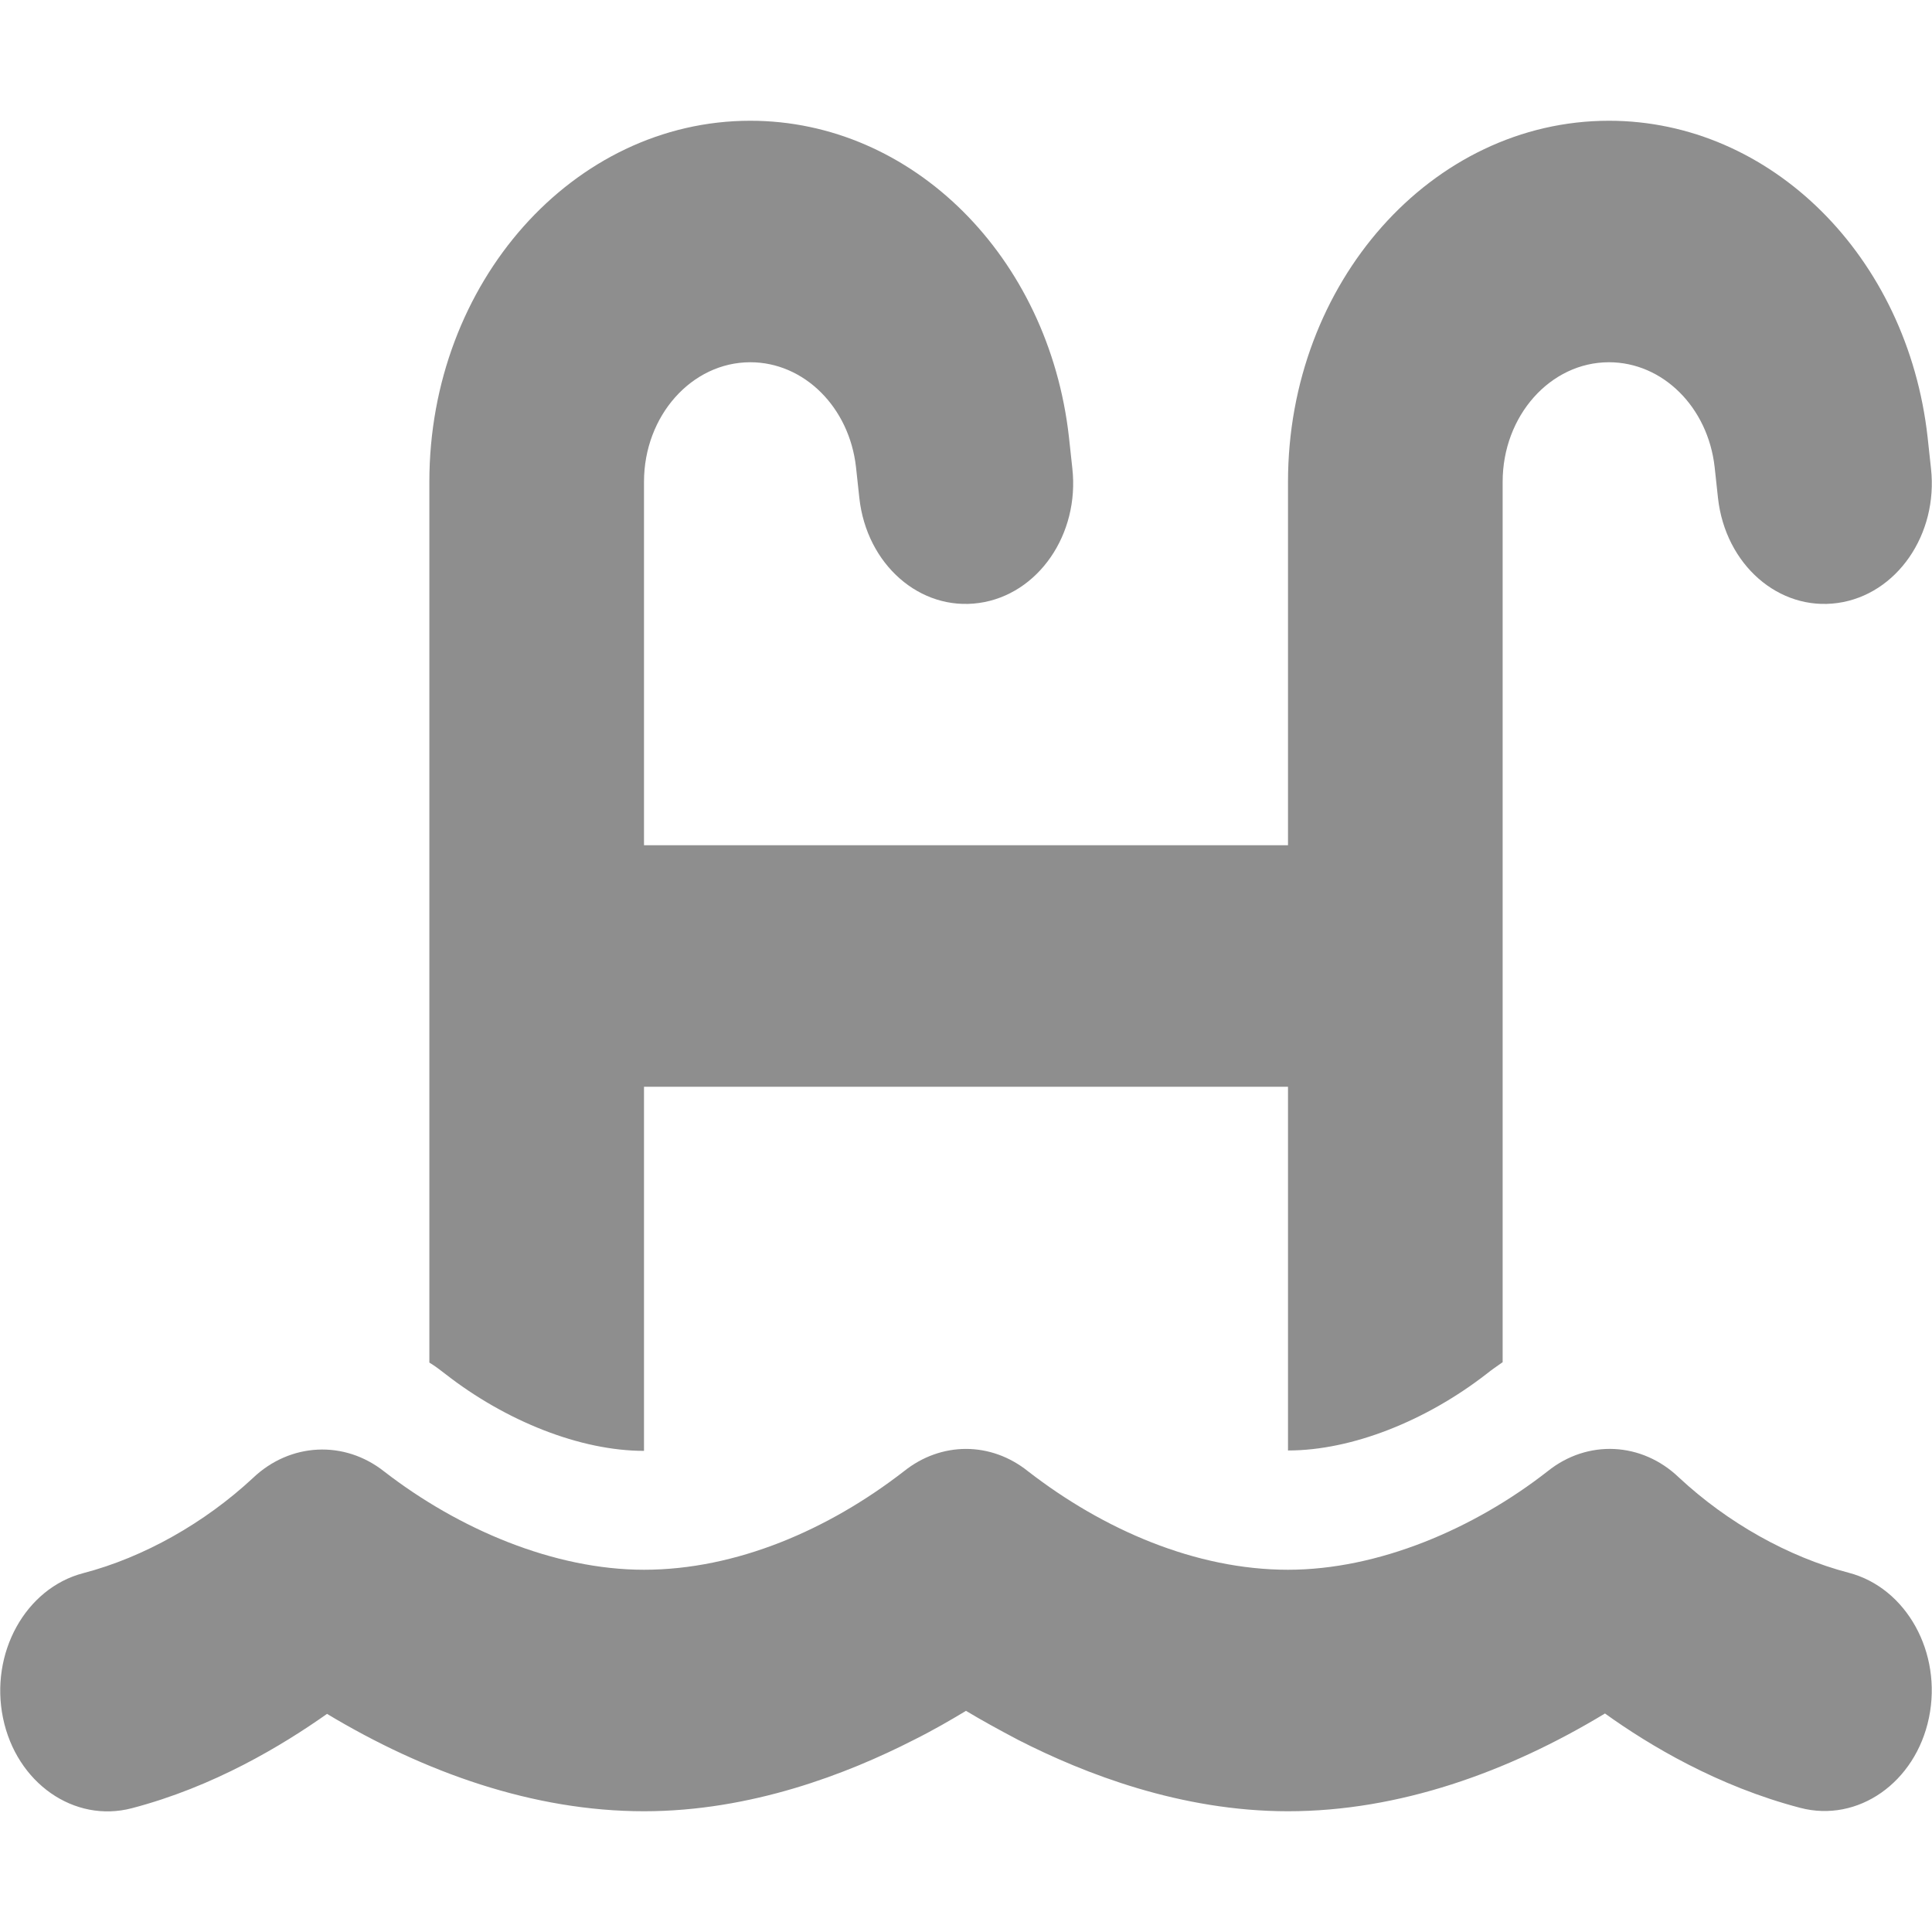 <?xml version="1.0" encoding="UTF-8"?> <svg xmlns="http://www.w3.org/2000/svg" width="30" height="30" viewBox="0 0 30 30" fill="none"><path d="M6.667 7.482C6.667 4.389 8.901 1.875 11.651 1.875C14.167 1.875 16.286 3.984 16.599 6.791L16.651 7.271C16.766 8.297 16.12 9.234 15.203 9.363C14.286 9.492 13.458 8.766 13.344 7.734L13.292 7.254C13.188 6.322 12.484 5.625 11.651 5.625C10.74 5.625 10 6.457 10 7.482V13.125H20V7.482C20 4.389 22.234 1.875 24.984 1.875C27.5 1.875 29.62 3.984 29.932 6.791L29.984 7.271C30.099 8.297 29.453 9.234 28.536 9.363C27.62 9.492 26.792 8.766 26.677 7.734L26.625 7.254C26.521 6.322 25.818 5.625 24.984 5.625C24.073 5.625 23.333 6.457 23.333 7.482V21.152C23.25 21.211 23.161 21.27 23.083 21.334C22.146 22.061 20.995 22.523 20 22.523V16.875H10V22.529C9.01 22.529 7.854 22.066 6.922 21.34C6.839 21.275 6.755 21.211 6.667 21.158V7.482ZM15.963 22.846C17.135 23.754 18.568 24.375 20 24.375C21.401 24.375 22.885 23.742 24.031 22.846C24.651 22.348 25.495 22.389 26.073 22.945C26.823 23.643 27.766 24.176 28.708 24.422C29.604 24.656 30.161 25.664 29.953 26.672C29.745 27.68 28.849 28.307 27.953 28.072C26.677 27.738 25.615 27.105 24.922 26.607C23.411 27.521 21.719 28.125 20 28.125C18.338 28.125 16.844 27.545 15.812 27.018C15.51 26.859 15.234 26.707 15 26.566C14.766 26.707 14.495 26.865 14.188 27.018C13.156 27.545 11.661 28.125 10 28.125C8.281 28.125 6.589 27.521 5.078 26.613C4.38 27.105 3.323 27.744 2.047 28.078C1.151 28.312 0.255 27.686 0.047 26.678C-0.161 25.67 0.396 24.662 1.292 24.428C2.234 24.182 3.177 23.648 3.927 22.951C4.505 22.4 5.349 22.359 5.969 22.852C7.12 23.742 8.599 24.375 10 24.375C11.432 24.375 12.865 23.754 14.036 22.846C14.615 22.383 15.385 22.383 15.963 22.846Z" fill="#8E8E8E"></path></svg> 